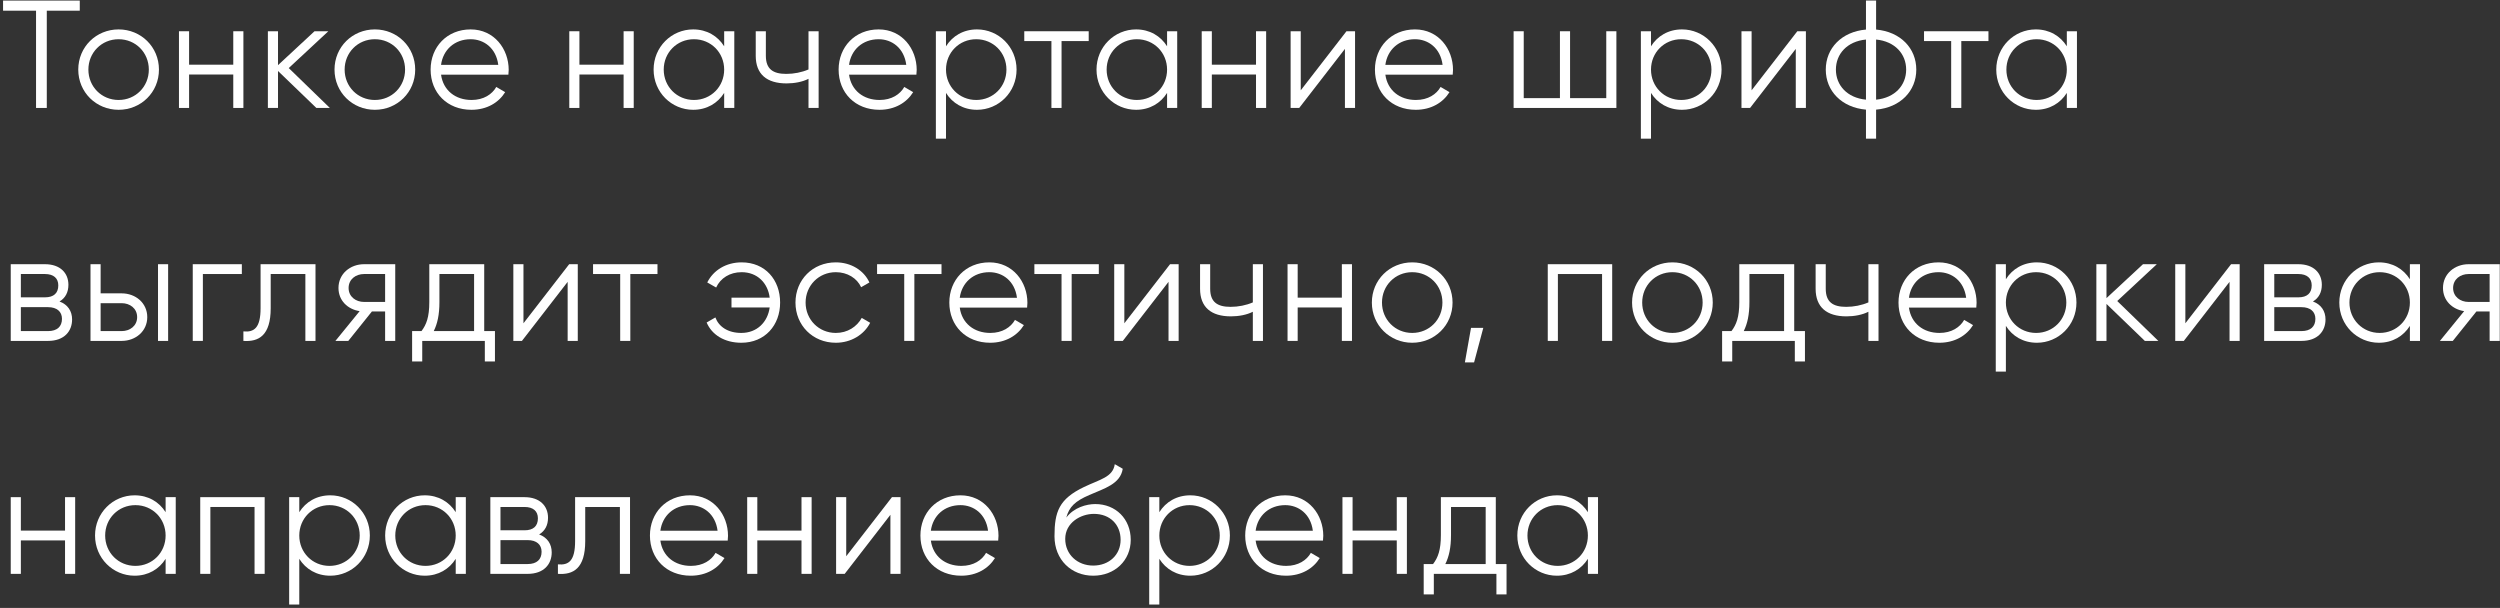 <?xml version="1.0" encoding="UTF-8"?> <svg xmlns="http://www.w3.org/2000/svg" width="440" height="107" viewBox="0 0 440 107" fill="none"><rect x="0" y="0" width="440" height="107" fill="#333333" stroke="none"/> <path d="M14.039 0.1V1.882H8.234V19H6.344V1.882H0.539V0.1H14.039Z" fill="white"></path> <path d="M20.875 19.324C16.933 19.324 13.774 16.246 13.774 12.25C13.774 8.254 16.933 5.176 20.875 5.176C24.817 5.176 27.976 8.254 27.976 12.25C27.976 16.246 24.817 19.324 20.875 19.324ZM20.875 17.596C23.872 17.596 26.194 15.247 26.194 12.25C26.194 9.253 23.872 6.904 20.875 6.904C17.878 6.904 15.556 9.253 15.556 12.25C15.556 15.247 17.878 17.596 20.875 17.596Z" fill="white"></path> <path d="M41.056 5.5H42.838V19H41.056V13.114H33.28V19H31.498V5.5H33.28V11.386H41.056V5.5Z" fill="white"></path> <path d="M58.055 19H55.679L48.929 12.493V19H47.147V5.5H48.929V11.467L55.355 5.5H57.785L50.819 11.98L58.055 19Z" fill="white"></path> <path d="M65.975 19.324C62.033 19.324 58.874 16.246 58.874 12.25C58.874 8.254 62.033 5.176 65.975 5.176C69.917 5.176 73.076 8.254 73.076 12.25C73.076 16.246 69.917 19.324 65.975 19.324ZM65.975 17.596C68.972 17.596 71.294 15.247 71.294 12.25C71.294 9.253 68.972 6.904 65.975 6.904C62.978 6.904 60.656 9.253 60.656 12.25C60.656 15.247 62.978 17.596 65.975 17.596Z" fill="white"></path> <path d="M82.835 5.176C86.966 5.176 89.531 8.605 89.531 12.304C89.531 12.574 89.504 12.871 89.477 13.141H77.624C78.002 15.895 80.135 17.596 82.997 17.596C85.13 17.596 86.615 16.597 87.344 15.301L88.91 16.219C87.776 18.055 85.697 19.324 82.97 19.324C78.704 19.324 75.788 16.327 75.788 12.25C75.788 8.281 78.65 5.176 82.835 5.176ZM82.835 6.904C80 6.904 77.975 8.767 77.624 11.413H87.695C87.317 8.443 85.157 6.904 82.835 6.904Z" fill="white"></path> <path d="M109.753 5.5H111.535V19H109.753V13.114H101.977V19H100.195V5.5H101.977V11.386H109.753V5.5Z" fill="white"></path> <path d="M127.454 5.5H129.236V19H127.454V16.354C126.32 18.163 124.403 19.324 122 19.324C118.193 19.324 115.034 16.246 115.034 12.25C115.034 8.254 118.193 5.176 122 5.176C124.403 5.176 126.32 6.337 127.454 8.146V5.5ZM122.135 17.596C125.132 17.596 127.454 15.247 127.454 12.25C127.454 9.253 125.132 6.904 122.135 6.904C119.138 6.904 116.816 9.253 116.816 12.25C116.816 15.247 119.138 17.596 122.135 17.596Z" fill="white"></path> <path d="M142.297 5.5H144.079V19H142.297V13.87C141.244 14.41 139.84 14.68 138.436 14.68C134.953 14.68 133.009 13.06 133.009 9.82V5.5H134.791V9.82C134.791 12.169 136.06 13.006 138.382 13.006C139.732 13.006 141.109 12.736 142.297 12.223V5.5Z" fill="white"></path> <path d="M154.643 5.176C158.774 5.176 161.339 8.605 161.339 12.304C161.339 12.574 161.312 12.871 161.285 13.141H149.432C149.81 15.895 151.943 17.596 154.805 17.596C156.938 17.596 158.423 16.597 159.152 15.301L160.718 16.219C159.584 18.055 157.505 19.324 154.778 19.324C150.512 19.324 147.596 16.327 147.596 12.25C147.596 8.281 150.458 5.176 154.643 5.176ZM154.643 6.904C151.808 6.904 149.783 8.767 149.432 11.413H159.503C159.125 8.443 156.965 6.904 154.643 6.904Z" fill="white"></path> <path d="M171.95 5.176C175.757 5.176 178.916 8.254 178.916 12.25C178.916 16.246 175.757 19.324 171.95 19.324C169.547 19.324 167.63 18.163 166.496 16.354V24.4H164.714V5.5H166.496V8.146C167.63 6.337 169.547 5.176 171.95 5.176ZM171.815 17.596C174.812 17.596 177.134 15.247 177.134 12.25C177.134 9.253 174.812 6.904 171.815 6.904C168.818 6.904 166.496 9.253 166.496 12.25C166.496 15.247 168.818 17.596 171.815 17.596Z" fill="white"></path> <path d="M191.612 5.5V7.228H186.833V19H185.051V7.228H180.272V5.5H191.612Z" fill="white"></path> <path d="M205.406 5.5H207.188V19H205.406V16.354C204.272 18.163 202.355 19.324 199.952 19.324C196.145 19.324 192.986 16.246 192.986 12.25C192.986 8.254 196.145 5.176 199.952 5.176C202.355 5.176 204.272 6.337 205.406 8.146V5.5ZM200.087 17.596C203.084 17.596 205.406 15.247 205.406 12.25C205.406 9.253 203.084 6.904 200.087 6.904C197.09 6.904 194.768 9.253 194.768 12.25C194.768 15.247 197.09 17.596 200.087 17.596Z" fill="white"></path> <path d="M221.059 5.5H222.841V19H221.059V13.114H213.283V19H211.501V5.5H213.283V11.386H221.059V5.5Z" fill="white"></path> <path d="M236.977 5.5H238.489V19H236.707V8.605L228.661 19H227.149V5.5H228.931V15.895L236.977 5.5Z" fill="white"></path> <path d="M249.035 5.176C253.166 5.176 255.731 8.605 255.731 12.304C255.731 12.574 255.704 12.871 255.677 13.141H243.824C244.202 15.895 246.335 17.596 249.197 17.596C251.33 17.596 252.815 16.597 253.544 15.301L255.11 16.219C253.976 18.055 251.897 19.324 249.17 19.324C244.904 19.324 241.988 16.327 241.988 12.25C241.988 8.281 244.85 5.176 249.035 5.176ZM249.035 6.904C246.2 6.904 244.175 8.767 243.824 11.413H253.895C253.517 8.443 251.357 6.904 249.035 6.904Z" fill="white"></path> <path d="M282.703 5.5H284.485V19H266.395V5.5H268.177V17.272H274.549V5.5H276.331V17.272H282.703V5.5Z" fill="white"></path> <path d="M296.03 5.176C299.837 5.176 302.996 8.254 302.996 12.25C302.996 16.246 299.837 19.324 296.03 19.324C293.627 19.324 291.71 18.163 290.576 16.354V24.4H288.794V5.5H290.576V8.146C291.71 6.337 293.627 5.176 296.03 5.176ZM295.895 17.596C298.892 17.596 301.214 15.247 301.214 12.25C301.214 9.253 298.892 6.904 295.895 6.904C292.898 6.904 290.576 9.253 290.576 12.25C290.576 15.247 292.898 17.596 295.895 17.596Z" fill="white"></path> <path d="M316.327 5.5H317.839V19H316.057V8.605L308.011 19H306.499V5.5H308.281V15.895L316.327 5.5Z" fill="white"></path> <path d="M337.267 12.25C337.267 16.003 334.486 18.919 330.193 19.297V24.4H328.411V19.297C324.118 18.919 321.337 16.003 321.337 12.25C321.337 8.497 324.118 5.581 328.411 5.203V0.1H330.193V5.203C334.486 5.581 337.267 8.497 337.267 12.25ZM323.119 12.25C323.119 15.004 325.09 17.218 328.411 17.542V6.958C325.09 7.282 323.119 9.496 323.119 12.25ZM330.193 17.542C333.514 17.218 335.485 15.004 335.485 12.25C335.485 9.496 333.514 7.282 330.193 6.958V17.542Z" fill="white"></path> <path d="M349.968 5.5V7.228H345.189V19H343.407V7.228H338.628V5.5H349.968Z" fill="white"></path> <path d="M363.762 5.5H365.544V19H363.762V16.354C362.628 18.163 360.711 19.324 358.308 19.324C354.501 19.324 351.342 16.246 351.342 12.25C351.342 8.254 354.501 5.176 358.308 5.176C360.711 5.176 362.628 6.337 363.762 8.146V5.5ZM358.443 17.596C361.44 17.596 363.762 15.247 363.762 12.25C363.762 9.253 361.44 6.904 358.443 6.904C355.446 6.904 353.124 9.253 353.124 12.25C353.124 15.247 355.446 17.596 358.443 17.596Z" fill="white"></path> <path d="M10.475 53.061C11.933 53.601 12.689 54.762 12.689 56.22C12.689 58.299 11.312 60 8.45 60H1.889V46.5H7.91C10.61 46.5 12.041 48.066 12.041 50.118C12.041 51.414 11.528 52.44 10.475 53.061ZM7.91 48.228H3.671V52.332H7.91C9.476 52.332 10.259 51.576 10.259 50.226C10.259 48.984 9.449 48.228 7.91 48.228ZM8.45 58.272C10.07 58.272 10.907 57.462 10.907 56.112C10.907 54.87 10.043 54.06 8.45 54.06H3.671V58.272H8.45Z" fill="white"></path> <path d="M21.41 51.63C23.867 51.63 25.919 53.331 25.919 55.815C25.919 58.299 23.867 60 21.41 60H15.929V46.5H17.711V51.63H21.41ZM27.809 46.5H29.591V60H27.809V46.5ZM21.41 58.272C22.868 58.272 24.137 57.354 24.137 55.815C24.137 54.276 22.868 53.358 21.41 53.358H17.711V58.272H21.41Z" fill="white"></path> <path d="M42.564 46.5V48.228H35.706V60H33.924V46.5H42.564Z" fill="white"></path> <path d="M55.527 46.5V60H53.745V48.228H47.643V54.249C47.643 59.055 45.537 60.189 42.837 60V58.326C44.754 58.515 45.861 57.678 45.861 54.249V46.5H55.527Z" fill="white"></path> <path d="M69.562 46.5V60H67.78V54.816H65.458L61.3 60H59.032L63.298 54.762C61.192 54.438 59.572 52.899 59.572 50.685C59.572 48.201 61.624 46.5 64.081 46.5H69.562ZM64.081 53.142H67.78V48.228H64.081C62.623 48.228 61.354 49.146 61.354 50.685C61.354 52.224 62.623 53.142 64.081 53.142Z" fill="white"></path> <path d="M85.222 58.272H87.112V63.618H85.33V60H74.314V63.618H72.532V58.272H74.179C75.043 57.138 75.556 55.815 75.556 53.169V46.5H85.222V58.272ZM76.339 58.272H83.44V48.228H77.338V53.169C77.338 55.383 76.987 56.976 76.339 58.272Z" fill="white"></path> <path d="M100.176 46.5H101.688V60H99.906V49.605L91.86 60H90.348V46.5H92.13V56.895L100.176 46.5Z" fill="white"></path> <path d="M115.716 46.5V48.228H110.937V60H109.155V48.228H104.376V46.5H115.716Z" fill="white"></path> <path d="M130.524 46.176C134.682 46.176 137.301 49.254 137.301 53.25C137.301 57.246 134.628 60.324 130.47 60.324C127.5 60.324 125.286 58.92 124.368 56.76L125.907 55.869C126.501 57.489 128.094 58.596 130.47 58.596C133.251 58.596 135.114 56.679 135.465 54.114H128.742V52.386H135.465C135.141 49.821 133.305 47.904 130.524 47.904C128.445 47.904 126.798 48.957 126.042 50.604L124.476 49.713C125.556 47.553 127.797 46.176 130.524 46.176Z" fill="white"></path> <path d="M147.104 60.324C143.027 60.324 140.003 57.246 140.003 53.25C140.003 49.254 143.027 46.176 147.104 46.176C149.777 46.176 152.044 47.58 153.016 49.713L151.559 50.55C150.83 48.957 149.129 47.904 147.104 47.904C144.107 47.904 141.785 50.253 141.785 53.25C141.785 56.247 144.107 58.596 147.104 58.596C149.156 58.596 150.803 57.516 151.667 55.95L153.152 56.814C152.045 58.947 149.75 60.324 147.104 60.324Z" fill="white"></path> <path d="M165.706 46.5V48.228H160.927V60H159.145V48.228H154.366V46.5H165.706Z" fill="white"></path> <path d="M174.128 46.176C178.259 46.176 180.824 49.605 180.824 53.304C180.824 53.574 180.797 53.871 180.77 54.141H168.917C169.295 56.895 171.428 58.596 174.29 58.596C176.423 58.596 177.908 57.597 178.637 56.301L180.203 57.219C179.069 59.055 176.99 60.324 174.263 60.324C169.997 60.324 167.081 57.327 167.081 53.25C167.081 49.281 169.943 46.176 174.128 46.176ZM174.128 47.904C171.293 47.904 169.268 49.767 168.917 52.413H178.988C178.61 49.443 176.45 47.904 174.128 47.904Z" fill="white"></path> <path d="M193.391 46.5V48.228H188.612V60H186.83V48.228H182.051V46.5H193.391Z" fill="white"></path> <path d="M205.93 46.5H207.442V60H205.66V49.605L197.614 60H196.102V46.5H197.884V56.895L205.93 46.5Z" fill="white"></path> <path d="M220.499 46.5H222.281V60H220.499V54.87C219.446 55.41 218.042 55.68 216.638 55.68C213.155 55.68 211.211 54.06 211.211 50.82V46.5H212.993V50.82C212.993 53.169 214.262 54.006 216.584 54.006C217.934 54.006 219.311 53.736 220.499 53.223V46.5Z" fill="white"></path> <path d="M236.166 46.5H237.948V60H236.166V54.114H228.39V60H226.608V46.5H228.39V52.386H236.166V46.5Z" fill="white"></path> <path d="M248.548 60.324C244.606 60.324 241.447 57.246 241.447 53.25C241.447 49.254 244.606 46.176 248.548 46.176C252.49 46.176 255.649 49.254 255.649 53.25C255.649 57.246 252.49 60.324 248.548 60.324ZM248.548 58.596C251.545 58.596 253.867 56.247 253.867 53.25C253.867 50.253 251.545 47.904 248.548 47.904C245.551 47.904 243.229 50.253 243.229 53.25C243.229 56.247 245.551 58.596 248.548 58.596Z" fill="white"></path> <path d="M261.06 57.705L259.44 63.78H257.82L258.9 57.705H261.06Z" fill="white"></path> <path d="M283.746 46.5V60H281.964V48.228H274.188V60H272.406V46.5H283.746Z" fill="white"></path> <path d="M294.345 60.324C290.403 60.324 287.244 57.246 287.244 53.25C287.244 49.254 290.403 46.176 294.345 46.176C298.287 46.176 301.446 49.254 301.446 53.25C301.446 57.246 298.287 60.324 294.345 60.324ZM294.345 58.596C297.342 58.596 299.664 56.247 299.664 53.25C299.664 50.253 297.342 47.904 294.345 47.904C291.348 47.904 289.026 50.253 289.026 53.25C289.026 56.247 291.348 58.596 294.345 58.596Z" fill="white"></path> <path d="M315.781 58.272H317.671V63.618H315.889V60H304.873V63.618H303.091V58.272H304.738C305.602 57.138 306.115 55.815 306.115 53.169V46.5H315.781V58.272ZM306.898 58.272H313.999V48.228H307.897V53.169C307.897 55.383 307.546 56.976 306.898 58.272Z" fill="white"></path> <path d="M328.837 46.5H330.619V60H328.837V54.87C327.784 55.41 326.38 55.68 324.976 55.68C321.493 55.68 319.549 54.06 319.549 50.82V46.5H321.331V50.82C321.331 53.169 322.6 54.006 324.922 54.006C326.272 54.006 327.649 53.736 328.837 53.223V46.5Z" fill="white"></path> <path d="M341.184 46.176C345.315 46.176 347.88 49.605 347.88 53.304C347.88 53.574 347.853 53.871 347.826 54.141H335.973C336.351 56.895 338.484 58.596 341.346 58.596C343.479 58.596 344.964 57.597 345.693 56.301L347.259 57.219C346.125 59.055 344.046 60.324 341.319 60.324C337.053 60.324 334.137 57.327 334.137 53.25C334.137 49.281 336.999 46.176 341.184 46.176ZM341.184 47.904C338.349 47.904 336.324 49.767 335.973 52.413H346.044C345.666 49.443 343.506 47.904 341.184 47.904Z" fill="white"></path> <path d="M358.49 46.176C362.297 46.176 365.456 49.254 365.456 53.25C365.456 57.246 362.297 60.324 358.49 60.324C356.087 60.324 354.17 59.163 353.036 57.354V65.4H351.254V46.5H353.036V49.146C354.17 47.337 356.087 46.176 358.49 46.176ZM358.355 58.596C361.352 58.596 363.674 56.247 363.674 53.25C363.674 50.253 361.352 47.904 358.355 47.904C355.358 47.904 353.036 50.253 353.036 53.25C353.036 56.247 355.358 58.596 358.355 58.596Z" fill="white"></path> <path d="M379.867 60H377.491L370.741 53.493V60H368.959V46.5H370.741V52.467L377.167 46.5H379.597L372.631 52.98L379.867 60Z" fill="white"></path> <path d="M392.669 46.5H394.181V60H392.399V49.605L384.353 60H382.841V46.5H384.623V56.895L392.669 46.5Z" fill="white"></path> <path d="M407.076 53.061C408.534 53.601 409.29 54.762 409.29 56.22C409.29 58.299 407.913 60 405.051 60H398.49V46.5H404.511C407.211 46.5 408.642 48.066 408.642 50.118C408.642 51.414 408.129 52.44 407.076 53.061ZM404.511 48.228H400.272V52.332H404.511C406.077 52.332 406.86 51.576 406.86 50.226C406.86 48.984 406.05 48.228 404.511 48.228ZM405.051 58.272C406.671 58.272 407.508 57.462 407.508 56.112C407.508 54.87 406.644 54.06 405.051 54.06H400.272V58.272H405.051Z" fill="white"></path> <path d="M424.14 46.5H425.922V60H424.14V57.354C423.006 59.163 421.089 60.324 418.686 60.324C414.879 60.324 411.72 57.246 411.72 53.25C411.72 49.254 414.879 46.176 418.686 46.176C421.089 46.176 423.006 47.337 424.14 49.146V46.5ZM418.821 58.596C421.818 58.596 424.14 56.247 424.14 53.25C424.14 50.253 421.818 47.904 418.821 47.904C415.824 47.904 413.502 50.253 413.502 53.25C413.502 56.247 415.824 58.596 418.821 58.596Z" fill="white"></path> <path d="M439.955 46.5V60H438.173V54.816H435.851L431.693 60H429.425L433.691 54.762C431.585 54.438 429.965 52.899 429.965 50.685C429.965 48.201 432.017 46.5 434.474 46.5H439.955ZM434.474 53.142H438.173V48.228H434.474C433.016 48.228 431.747 49.146 431.747 50.685C431.747 52.224 433.016 53.142 434.474 53.142Z" fill="white"></path> <path d="M11.447 87.5H13.229V101H11.447V95.114H3.671V101H1.889V87.5H3.671V93.386H11.447V87.5Z" fill="white"></path> <path d="M29.148 87.5H30.93V101H29.148V98.354C28.014 100.163 26.096 101.324 23.694 101.324C19.887 101.324 16.727 98.246 16.727 94.25C16.727 90.254 19.887 87.176 23.694 87.176C26.096 87.176 28.014 88.337 29.148 90.146V87.5ZM23.828 99.596C26.826 99.596 29.148 97.247 29.148 94.25C29.148 91.253 26.826 88.904 23.828 88.904C20.831 88.904 18.509 91.253 18.509 94.25C18.509 97.247 20.831 99.596 23.828 99.596Z" fill="white"></path> <path d="M46.583 87.5V101H44.8V89.228H37.025V101H35.242V87.5H46.583Z" fill="white"></path> <path d="M58.127 87.176C61.934 87.176 65.093 90.254 65.093 94.25C65.093 98.246 61.934 101.324 58.127 101.324C55.724 101.324 53.807 100.163 52.673 98.354V106.4H50.891V87.5H52.673V90.146C53.807 88.337 55.724 87.176 58.127 87.176ZM57.992 99.596C60.989 99.596 63.311 97.247 63.311 94.25C63.311 91.253 60.989 88.904 57.992 88.904C54.995 88.904 52.673 91.253 52.673 94.25C52.673 97.247 54.995 99.596 57.992 99.596Z" fill="white"></path> <path d="M80.206 87.5H81.988V101H80.206V98.354C79.072 100.163 77.155 101.324 74.752 101.324C70.945 101.324 67.786 98.246 67.786 94.25C67.786 90.254 70.945 87.176 74.752 87.176C77.155 87.176 79.072 88.337 80.206 90.146V87.5ZM74.887 99.596C77.884 99.596 80.206 97.247 80.206 94.25C80.206 91.253 77.884 88.904 74.887 88.904C71.89 88.904 69.568 91.253 69.568 94.25C69.568 97.247 71.89 99.596 74.887 99.596Z" fill="white"></path> <path d="M94.887 94.061C96.345 94.601 97.101 95.762 97.101 97.22C97.101 99.299 95.724 101 92.862 101H86.301V87.5H92.322C95.022 87.5 96.453 89.066 96.453 91.118C96.453 92.414 95.94 93.44 94.887 94.061ZM92.322 89.228H88.083V93.332H92.322C93.888 93.332 94.671 92.576 94.671 91.226C94.671 89.984 93.861 89.228 92.322 89.228ZM92.862 99.272C94.482 99.272 95.319 98.462 95.319 97.112C95.319 95.87 94.455 95.06 92.862 95.06H88.083V99.272H92.862Z" fill="white"></path> <path d="M110.884 87.5V101H109.102V89.228H103V95.249C103 100.055 100.894 101.189 98.194 101V99.326C100.111 99.515 101.218 98.678 101.218 95.249V87.5H110.884Z" fill="white"></path> <path d="M121.435 87.176C125.566 87.176 128.131 90.605 128.131 94.304C128.131 94.574 128.104 94.871 128.077 95.141H116.224C116.602 97.895 118.735 99.596 121.597 99.596C123.73 99.596 125.215 98.597 125.944 97.301L127.51 98.219C126.376 100.055 124.297 101.324 121.57 101.324C117.304 101.324 114.388 98.327 114.388 94.25C114.388 90.281 117.25 87.176 121.435 87.176ZM121.435 88.904C118.6 88.904 116.575 90.767 116.224 93.413H126.295C125.917 90.443 123.757 88.904 121.435 88.904Z" fill="white"></path> <path d="M141.064 87.5H142.846V101H141.064V95.114H133.288V101H131.506V87.5H133.288V93.386H141.064V87.5Z" fill="white"></path> <path d="M156.982 87.5H158.494V101H156.712V90.605L148.666 101H147.154V87.5H148.936V97.895L156.982 87.5Z" fill="white"></path> <path d="M169.04 87.176C173.171 87.176 175.736 90.605 175.736 94.304C175.736 94.574 175.709 94.871 175.682 95.141H163.829C164.207 97.895 166.34 99.596 169.202 99.596C171.335 99.596 172.82 98.597 173.549 97.301L175.115 98.219C173.981 100.055 171.902 101.324 169.175 101.324C164.909 101.324 161.993 98.327 161.993 94.25C161.993 90.281 164.855 87.176 169.04 87.176ZM169.04 88.904C166.205 88.904 164.18 90.767 163.829 93.413H173.9C173.522 90.443 171.362 88.904 169.04 88.904Z" fill="white"></path> <path d="M192.394 101.324C188.587 101.324 185.59 98.543 185.59 94.385C185.59 90.038 186.4 87.824 190.774 85.718C193.582 84.368 195.877 83.99 196.201 81.695L197.605 82.505C197.173 85.205 194.365 85.961 191.719 87.122C189.208 88.202 188.182 89.201 187.669 91.091C189.019 89.309 191.233 88.715 192.772 88.715C196.363 88.715 199.009 91.334 199.009 95.006C199.009 98.651 196.201 101.324 192.394 101.324ZM192.394 99.542C195.229 99.542 197.227 97.625 197.227 95.006C197.227 92.36 195.391 90.443 192.529 90.443C190.18 90.443 187.48 92.009 187.48 94.844C187.48 97.598 189.64 99.542 192.394 99.542Z" fill="white"></path> <path d="M209.496 87.176C213.303 87.176 216.462 90.254 216.462 94.25C216.462 98.246 213.303 101.324 209.496 101.324C207.093 101.324 205.176 100.163 204.042 98.354V106.4H202.26V87.5H204.042V90.146C205.176 88.337 207.093 87.176 209.496 87.176ZM209.361 99.596C212.358 99.596 214.68 97.247 214.68 94.25C214.68 91.253 212.358 88.904 209.361 88.904C206.364 88.904 204.042 91.253 204.042 94.25C204.042 97.247 206.364 99.596 209.361 99.596Z" fill="white"></path> <path d="M226.202 87.176C230.333 87.176 232.898 90.605 232.898 94.304C232.898 94.574 232.871 94.871 232.844 95.141H220.991C221.369 97.895 223.502 99.596 226.364 99.596C228.497 99.596 229.982 98.597 230.711 97.301L232.277 98.219C231.143 100.055 229.064 101.324 226.337 101.324C222.071 101.324 219.155 98.327 219.155 94.25C219.155 90.281 222.017 87.176 226.202 87.176ZM226.202 88.904C223.367 88.904 221.342 90.767 220.991 93.413H231.062C230.684 90.443 228.524 88.904 226.202 88.904Z" fill="white"></path> <path d="M245.83 87.5H247.612V101H245.83V95.114H238.054V101H236.272V87.5H238.054V93.386H245.83V87.5Z" fill="white"></path> <path d="M263.261 99.272H265.151V104.618H263.369V101H252.353V104.618H250.571V99.272H252.218C253.082 98.138 253.595 96.815 253.595 94.169V87.5H263.261V99.272ZM254.378 99.272H261.479V89.228H255.377V94.169C255.377 96.383 255.026 97.976 254.378 99.272Z" fill="white"></path> <path d="M279.469 87.5H281.251V101H279.469V98.354C278.335 100.163 276.418 101.324 274.015 101.324C270.208 101.324 267.049 98.246 267.049 94.25C267.049 90.254 270.208 87.176 274.015 87.176C276.418 87.176 278.335 88.337 279.469 90.146V87.5ZM274.15 99.596C277.147 99.596 279.469 97.247 279.469 94.25C279.469 91.253 277.147 88.904 274.15 88.904C271.153 88.904 268.831 91.253 268.831 94.25C268.831 97.247 271.153 99.596 274.15 99.596Z" fill="white"></path> </svg> 